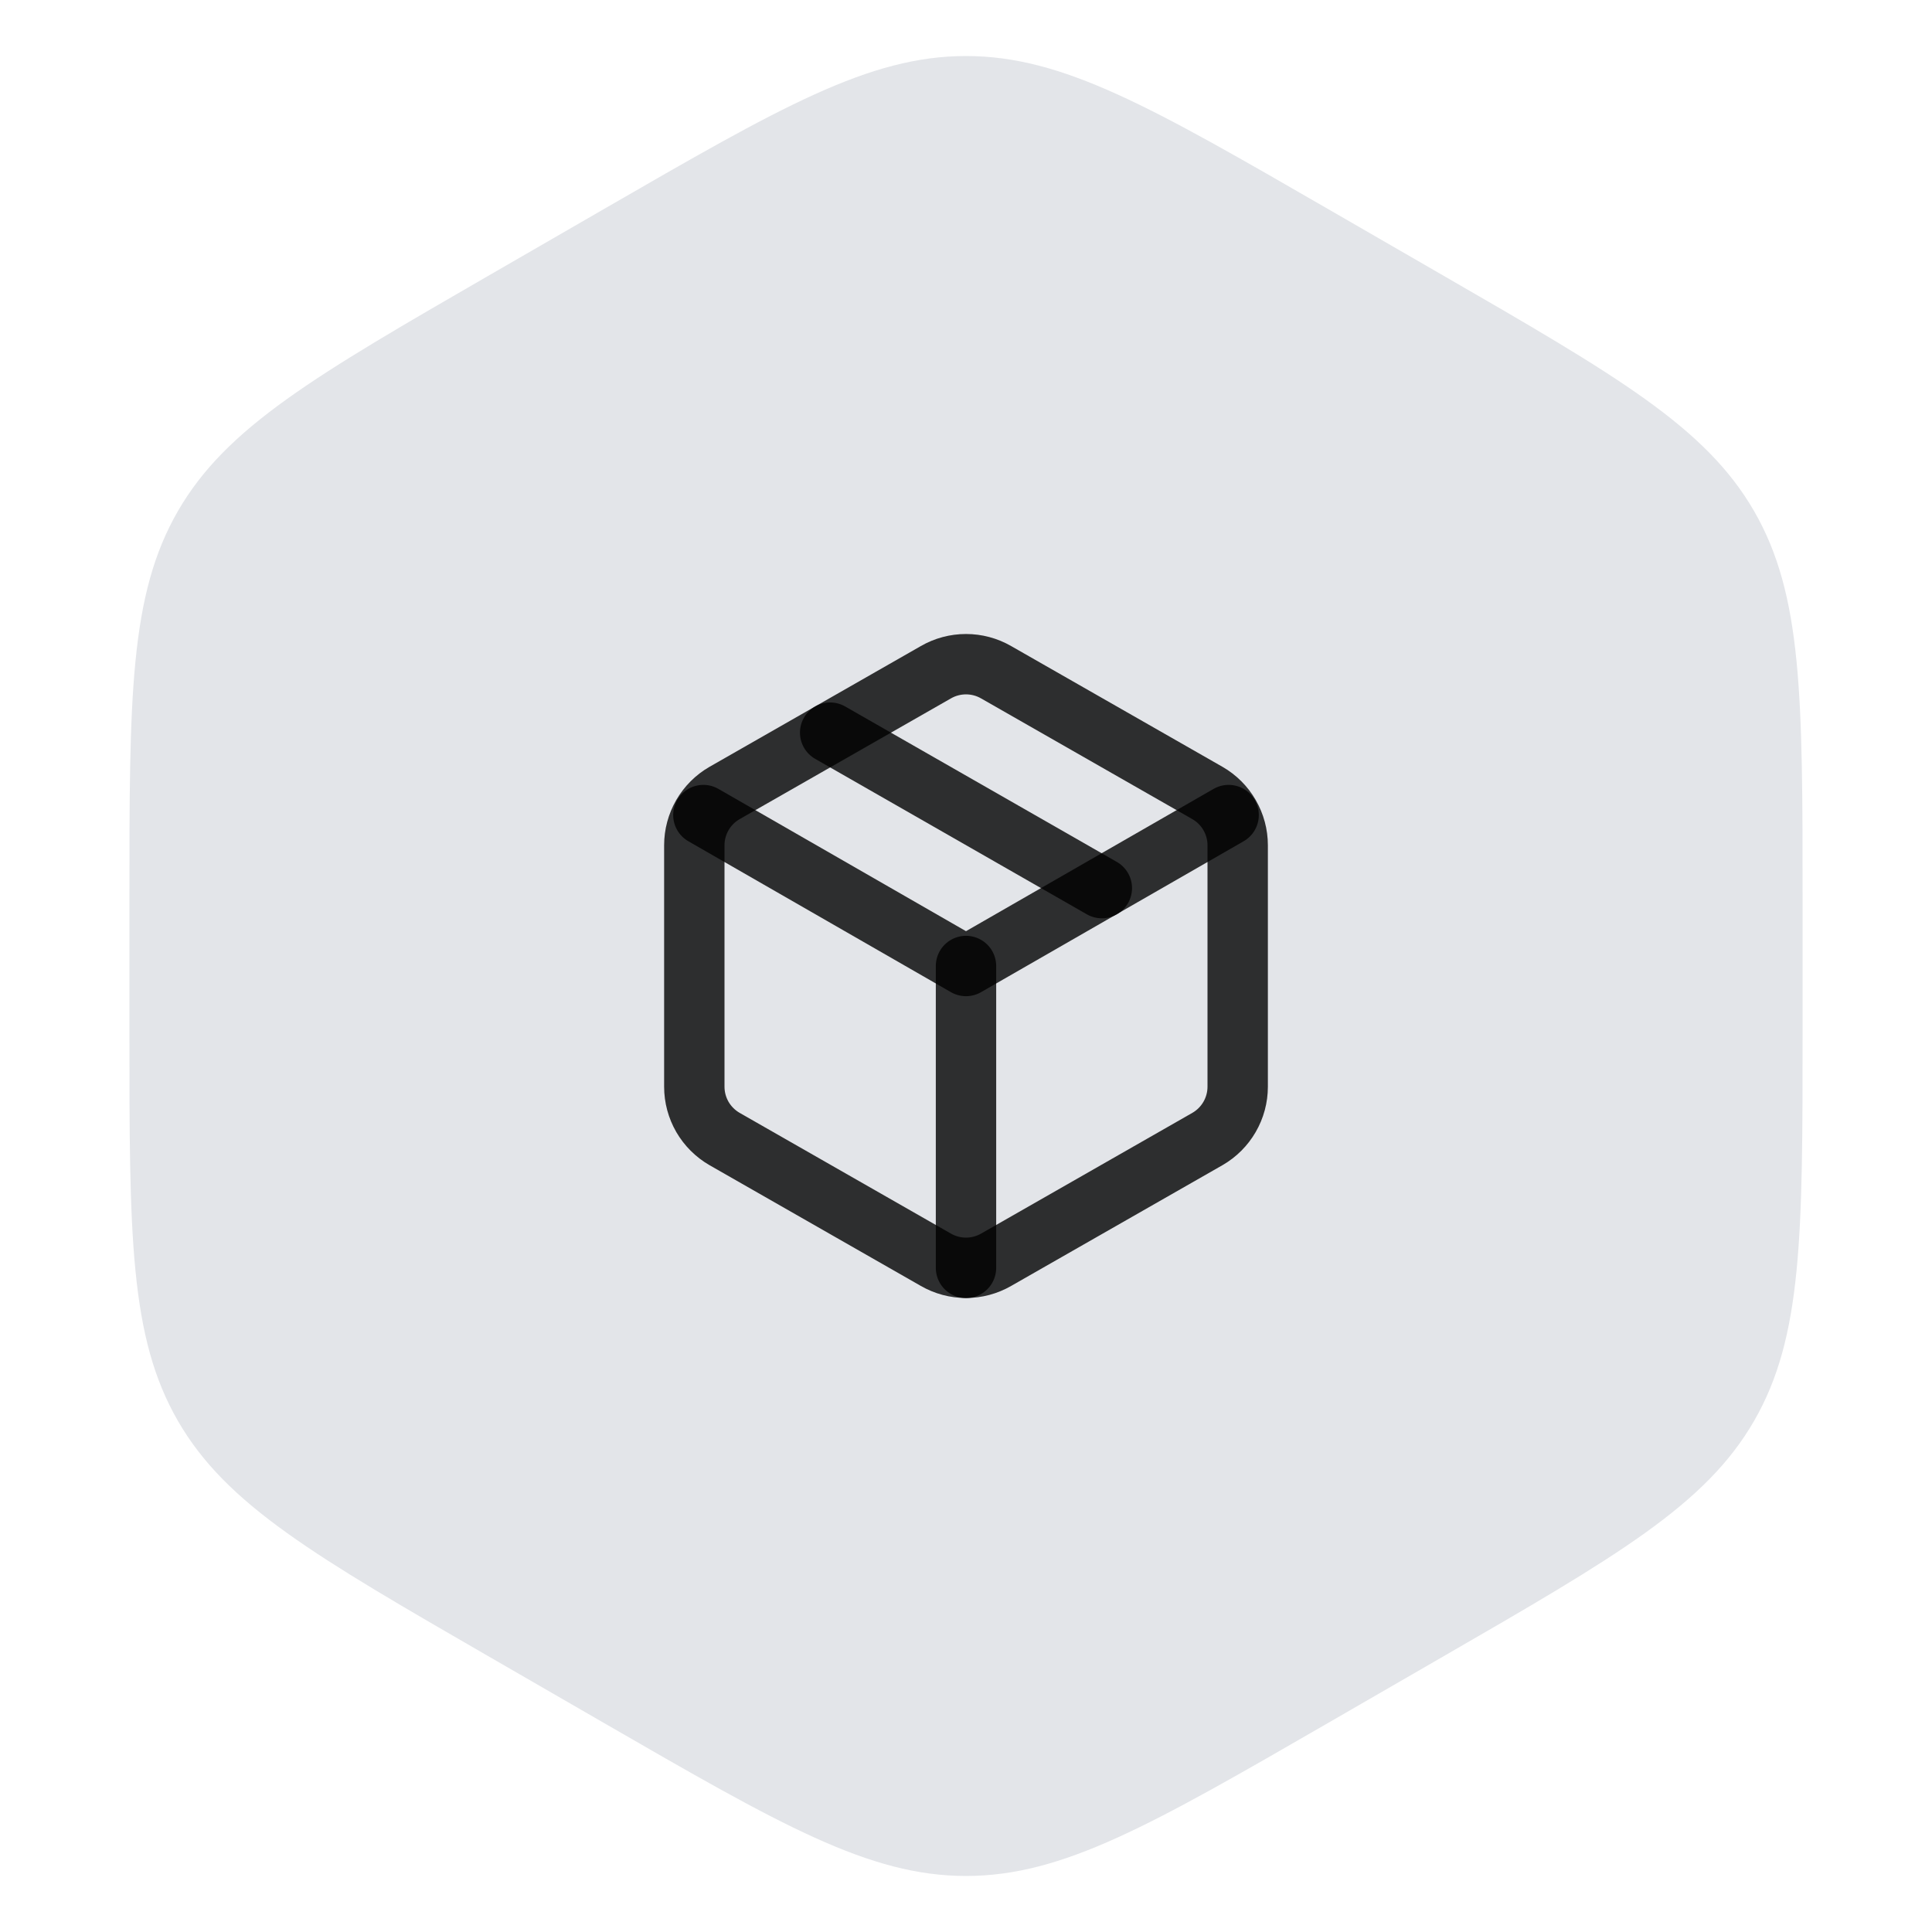 <svg width="64" height="64" viewBox="0 0 64 64" fill="none" xmlns="http://www.w3.org/2000/svg">
<g id="Central System for Team Collaboration  Qatalog 5" clip-path="url(#clip0_237_1010)">
<path id="Vector" d="M20 6.928C25.856 3.547 28.785 1.856 32 1.856C35.215 1.856 38.144 3.547 44 6.928L47.713 9.072C53.569 12.453 56.497 14.144 58.105 16.928C59.713 19.713 59.713 23.094 59.713 29.856V34.144C59.713 40.906 59.713 44.287 58.105 47.072C56.497 49.856 53.569 51.547 47.713 54.928L44 57.072C38.144 60.453 35.215 62.144 32 62.144C28.785 62.144 25.856 60.453 20 57.072L16.287 54.928C10.431 51.547 7.503 49.856 5.895 47.072C4.287 44.287 4.287 40.906 4.287 34.144V29.856C4.287 23.094 4.287 19.713 5.895 16.928C7.503 14.144 10.431 12.453 16.287 9.072L20 6.928Z" fill="#E3E5E9"/>
<g id="Frame">
<path id="Vector_2" d="M27.5 24.27L36.5 29.42" stroke="black" stroke-opacity="0.8" stroke-width="2" stroke-linecap="round" stroke-linejoin="round"/>
<path id="Vector_3" d="M41 28C41 27.649 40.907 27.305 40.731 27.001C40.556 26.697 40.304 26.445 40 26.27L33 22.27C32.696 22.094 32.351 22.002 32 22.002C31.649 22.002 31.304 22.094 31 22.27L24 26.27C23.696 26.445 23.444 26.697 23.268 27.001C23.093 27.305 23 27.649 23 28V36C23 36.351 23.093 36.695 23.268 36.999C23.444 37.302 23.696 37.554 24 37.73L31 41.73C31.304 41.905 31.649 41.998 32 41.998C32.351 41.998 32.696 41.905 33 41.73L40 37.73C40.304 37.554 40.556 37.302 40.731 36.999C40.907 36.695 41 36.351 41 36V28Z" stroke="black" stroke-opacity="0.8" stroke-width="2" stroke-linecap="round" stroke-linejoin="round"/>
<path id="Vector_4" d="M23.3 27L32 32L40.7 27" stroke="black" stroke-opacity="0.8" stroke-width="2" stroke-linecap="round" stroke-linejoin="round"/>
<path id="Vector_5" d="M32 42V32" stroke="black" stroke-opacity="0.8" stroke-width="2" stroke-linecap="round" stroke-linejoin="round"/>
</g>
</g>
<defs>
<clipPath id="clip0_237_1010">
<rect width="64" height="64" fill="white"/>
</clipPath>
</defs>
</svg>
